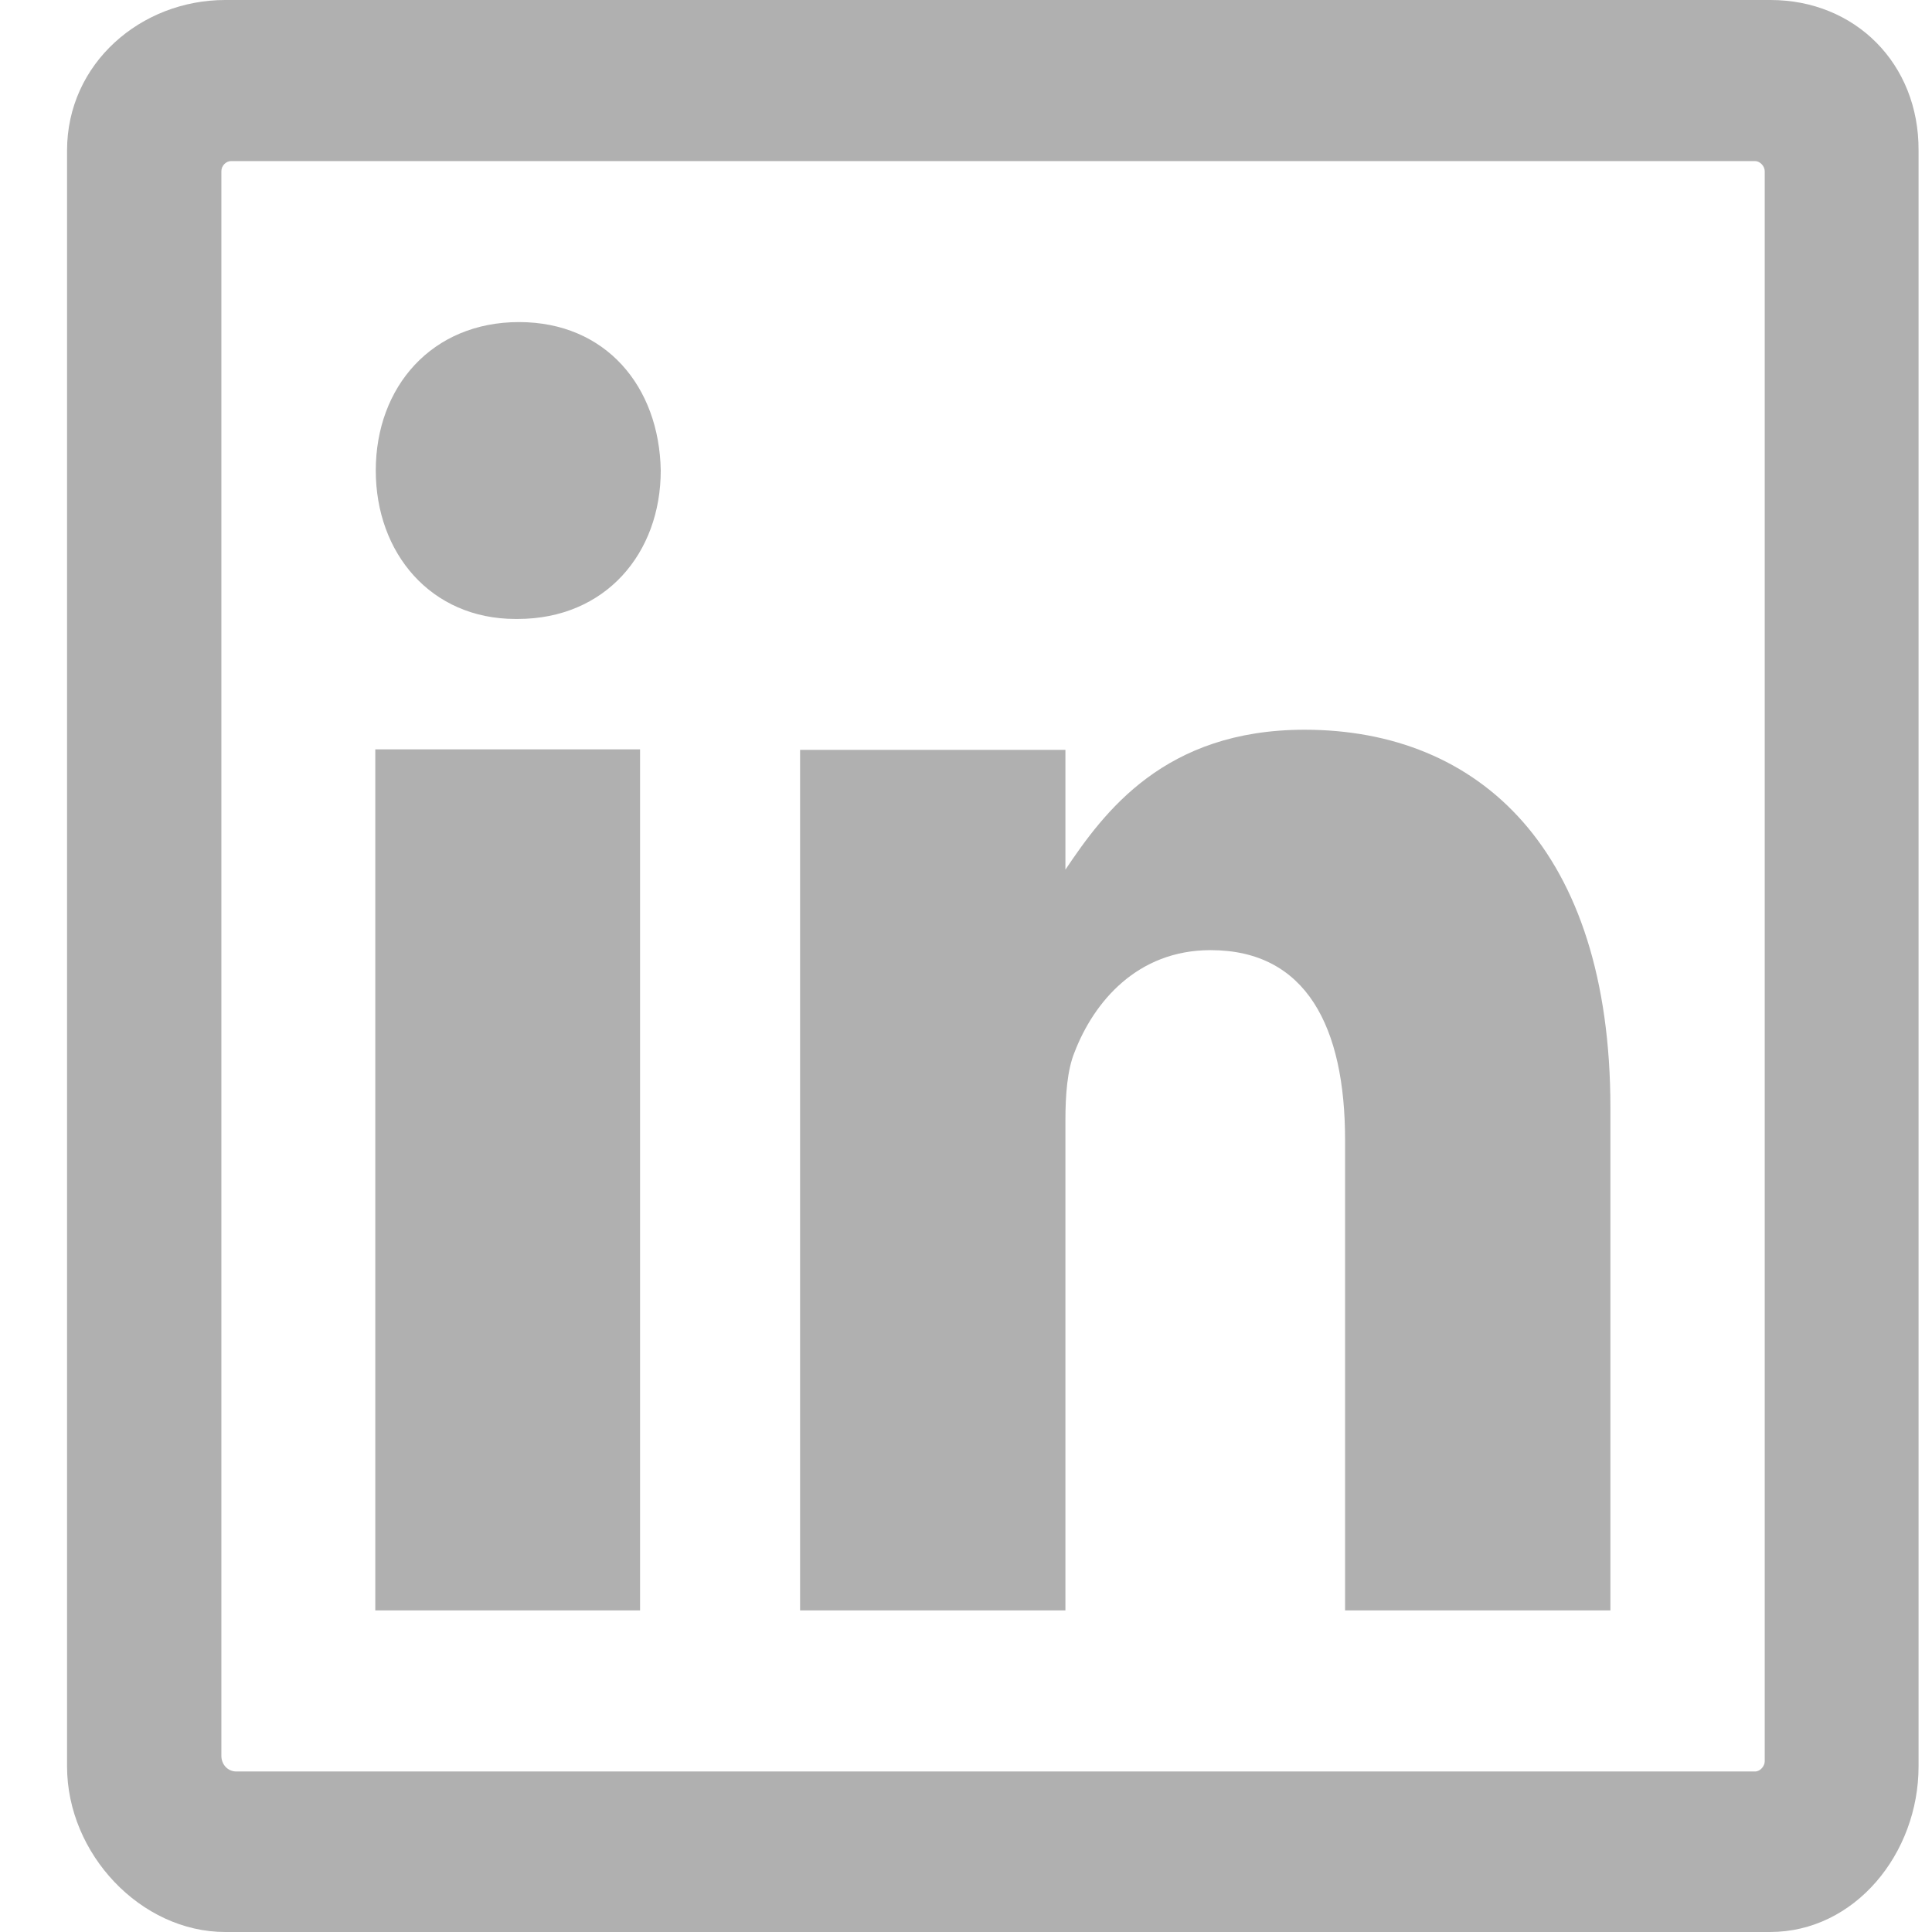 <svg width="24" height="24" viewBox="0 0 24 24" fill="none" xmlns="http://www.w3.org/2000/svg">
<path fill-rule="evenodd" clip-rule="evenodd" d="M7.951 20.005V9.309H4.662V20.005H7.951ZM6.429 7.689C7.525 7.689 8.208 6.87 8.208 5.845C8.19 4.801 7.525 4.001 6.447 4.001C5.369 4.001 4.668 4.801 4.668 5.845C4.668 6.87 5.351 7.689 6.405 7.689H6.429Z" fill="#B0B0B0"/>
<path fill-rule="evenodd" clip-rule="evenodd" d="M16.206 9.065C14.463 9.065 13.714 10.09 13.235 10.803V9.315H9.939V20.005H13.235V13.916C13.235 13.604 13.258 13.291 13.348 13.072C13.588 12.447 14.127 11.803 15.038 11.803C16.23 11.803 16.709 12.76 16.709 14.16V20.005H20.005V13.76C20.005 10.553 18.375 9.065 16.206 9.065Z" fill="#B0B0B0"/>
<path d="M21.994 0H2.798C1.75 0 0.833 0.788 0.833 1.869V21.943C0.833 23.031 1.75 24 2.798 24H21.988C23.042 24 23.833 23.025 23.833 21.943V1.869C23.839 0.788 23.042 0 21.994 0ZM21.802 22.006H2.936C2.828 22.006 2.75 21.918 2.75 21.812V2.126C2.75 2.057 2.81 2.001 2.87 2.001H21.802C21.862 2.001 21.922 2.063 21.922 2.126V21.881C21.922 21.937 21.868 22.006 21.802 22.006Z" fill="#B0B0B0"/>
</svg>
